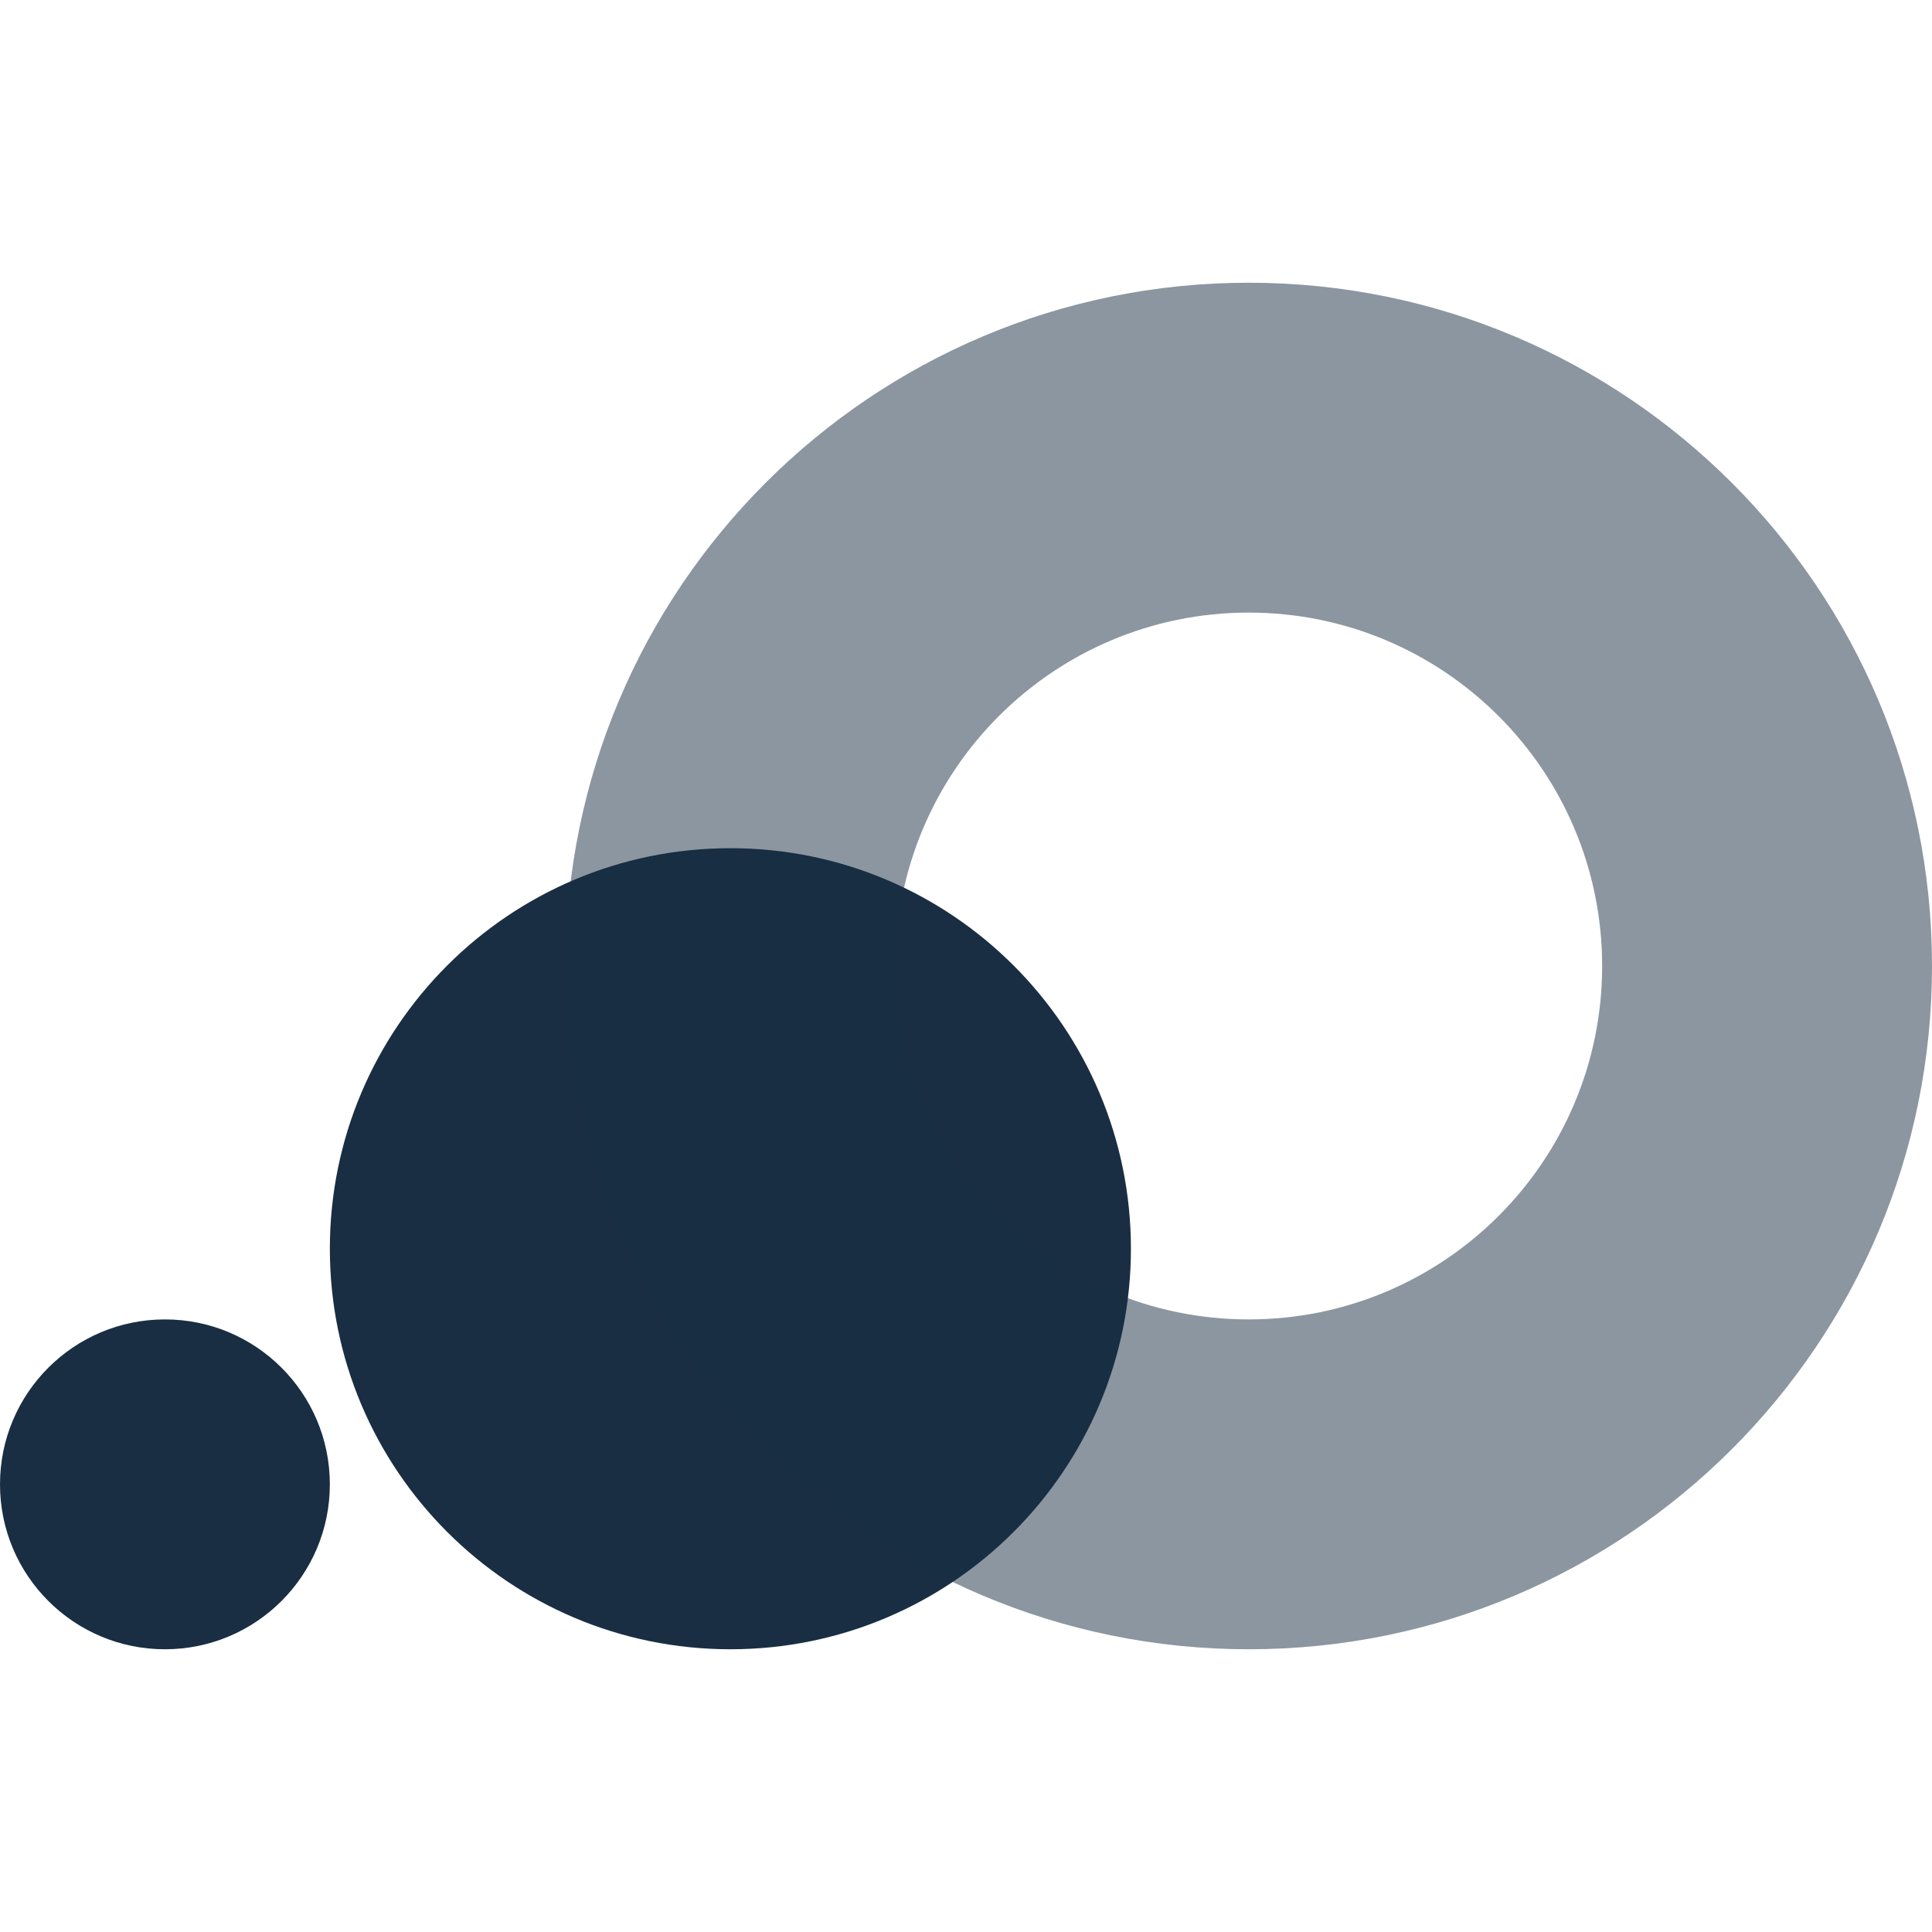 <svg width="41" height="41" viewBox="0 0 41 41" fill="none" xmlns="http://www.w3.org/2000/svg"><g clip-path="url(#clip0)"><path fill-rule="evenodd" clip-rule="evenodd" d="M15.5 35c4.694.0 8.5-3.806 8.5-8.5s-3.805-8.5-8.5-8.5c-4.694.0-8.5 3.806-8.5 8.5S10.806 35 15.5 35z" fill="#192e43"/><ellipse cx="3.5" cy="31.5" rx="3.5" ry="3.5" transform="rotate(90 3.5 31.5)" fill="#192e43"/><path fill-rule="evenodd" clip-rule="evenodd" d="M26.5 28c4.142.0 7.5-3.358 7.5-7.5s-3.358-7.5-7.5-7.5c-4.142.0-7.5 3.358-7.5 7.5s3.358 7.5 7.5 7.5zm0 7c8.008.0 14.5-6.492 14.5-14.5.0-8.008-6.492-14.5-14.5-14.5-8.008.0-14.5 6.492-14.5 14.5S18.492 35 26.5 35z" fill="#192e43" fill-opacity=".5"/></g><defs><clipPath id="clip0"><rect width="41" height="41" fill="#fff"/></clipPath></defs></svg>